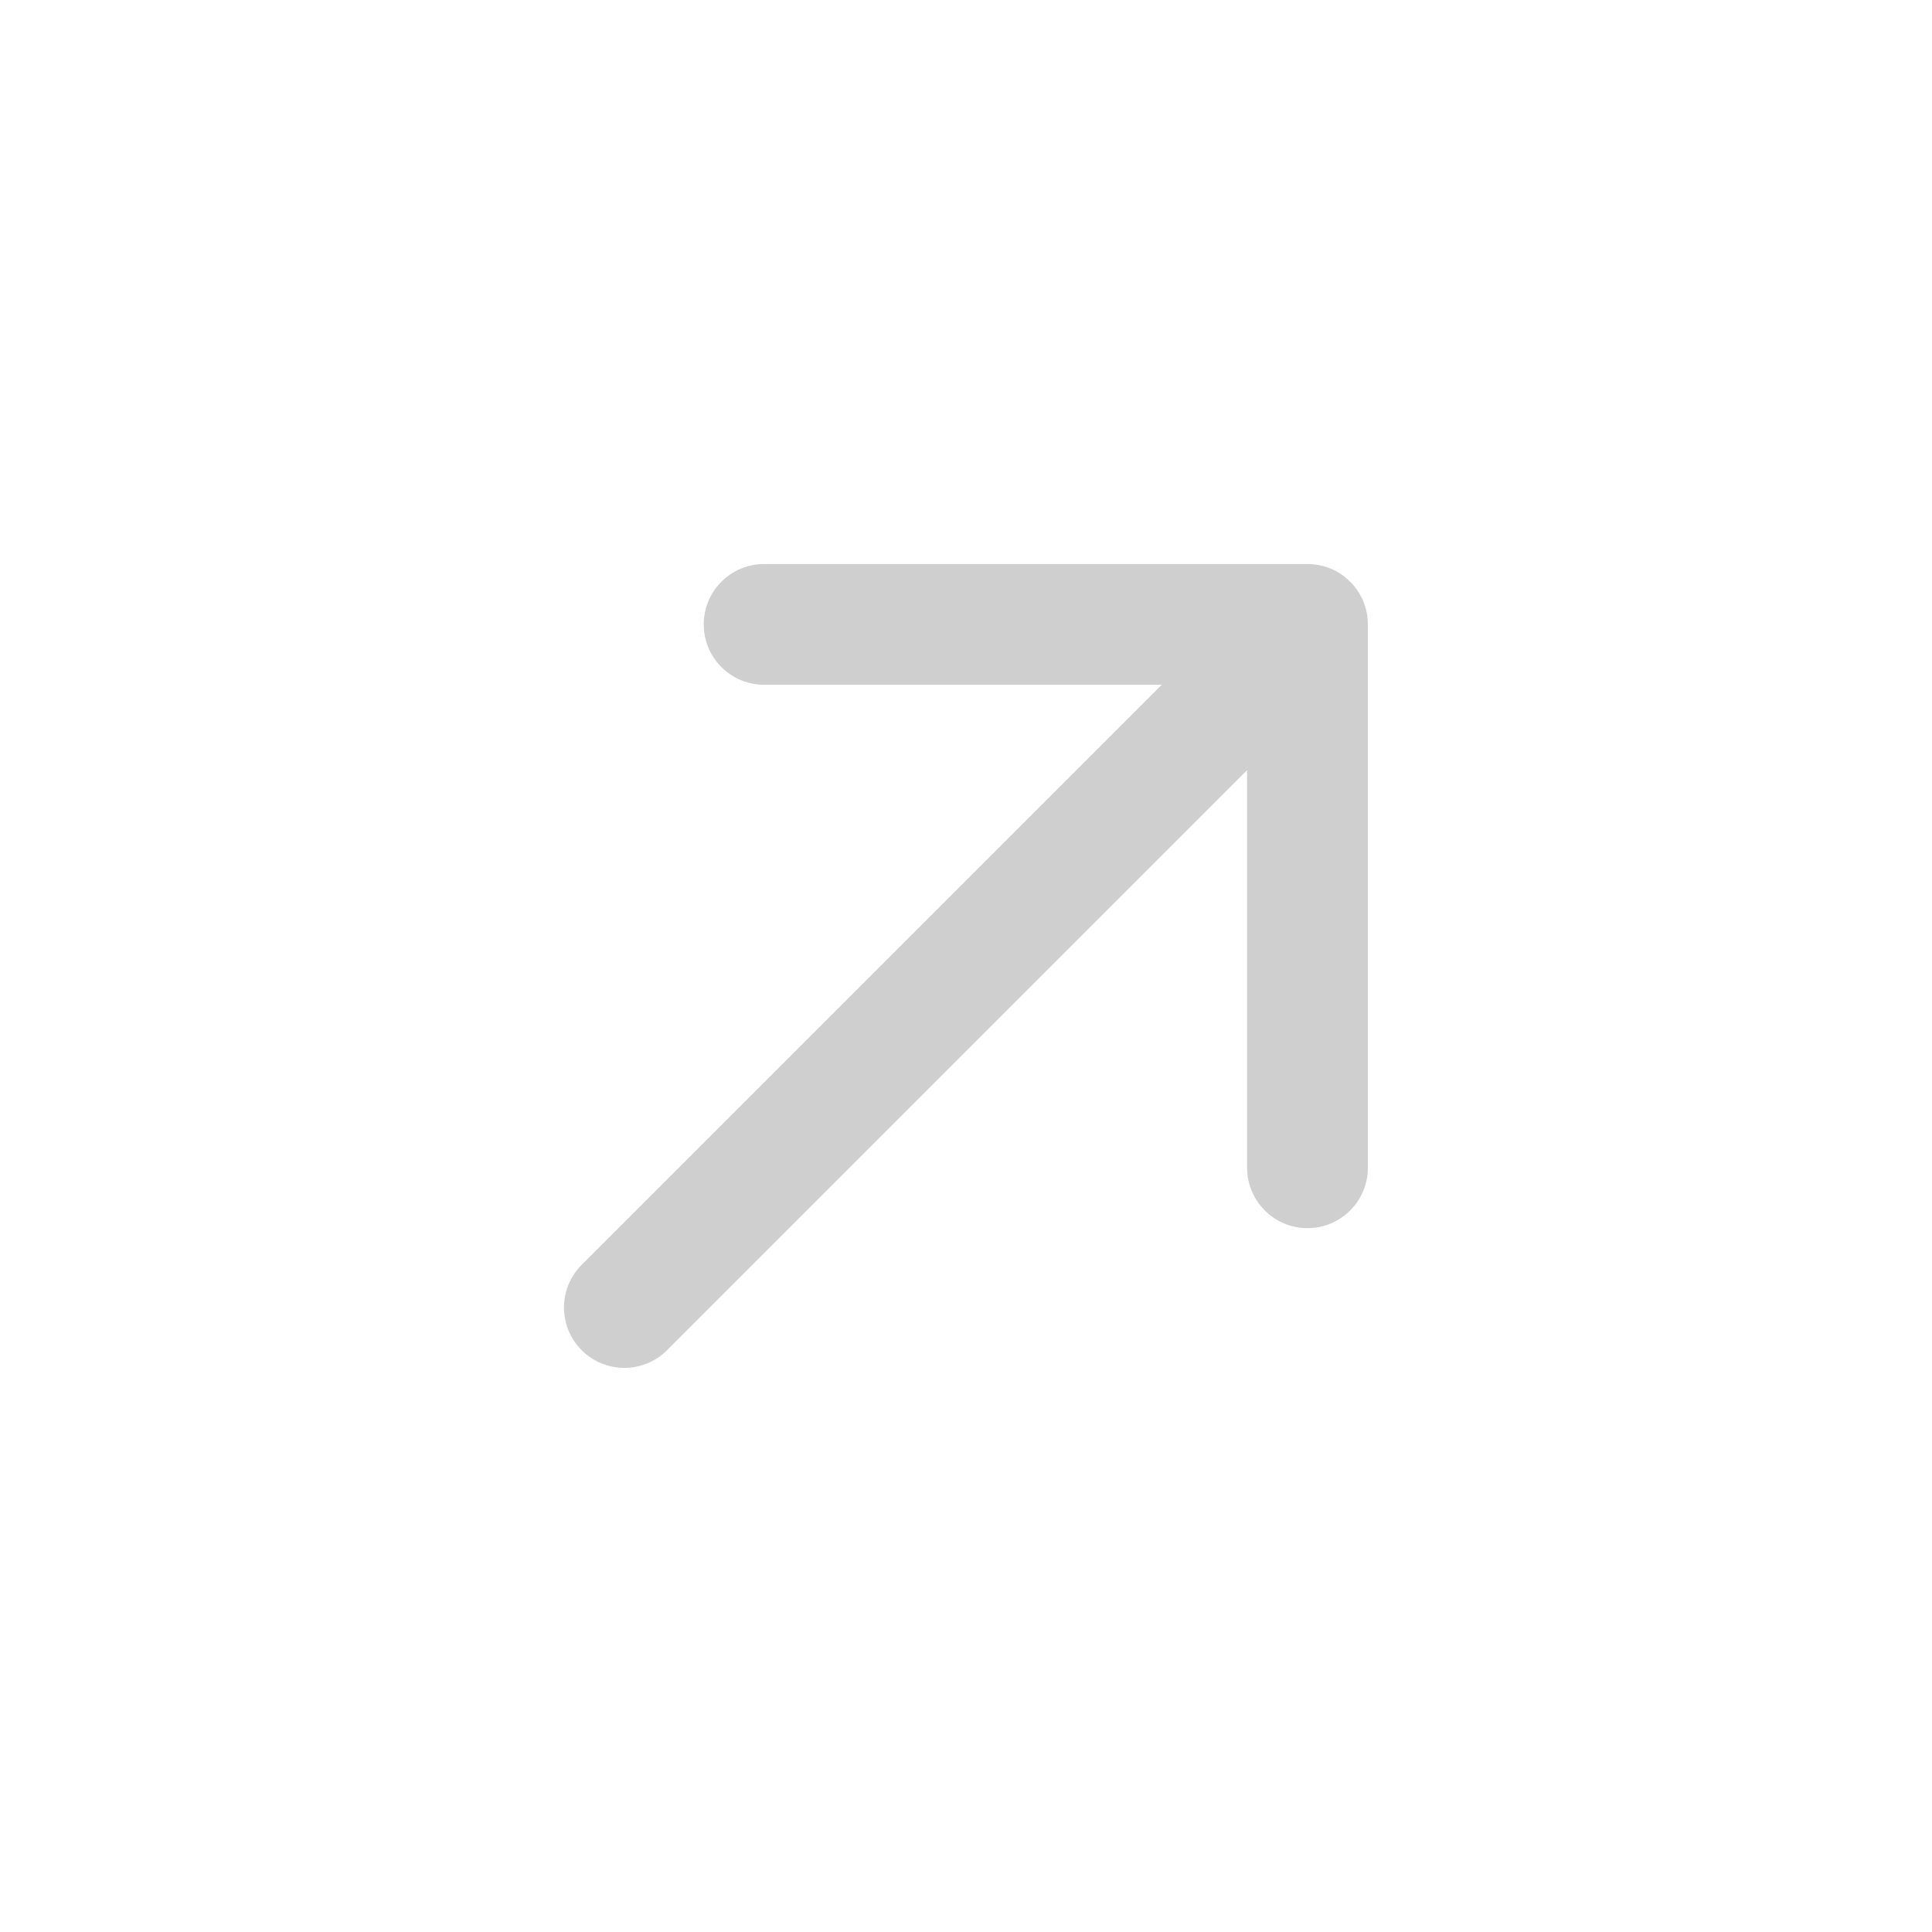 <svg width="16" height="16" viewBox="0 0 16 16" fill="none" xmlns="http://www.w3.org/2000/svg">
<path d="M4.817 10.475C4.622 10.67 4.622 10.986 4.817 11.182C5.013 11.377 5.329 11.377 5.524 11.182L4.817 10.475ZM11.328 5.171C11.328 4.895 11.104 4.671 10.828 4.671L6.328 4.671C6.052 4.671 5.828 4.895 5.828 5.171C5.828 5.447 6.052 5.671 6.328 5.671L10.328 5.671L10.328 9.671C10.328 9.947 10.552 10.171 10.828 10.171C11.104 10.171 11.328 9.947 11.328 9.671L11.328 5.171ZM5.524 11.182L11.181 5.525L10.474 4.818L4.817 10.475L5.524 11.182Z" fill="#CFCFCF"/>
</svg>
